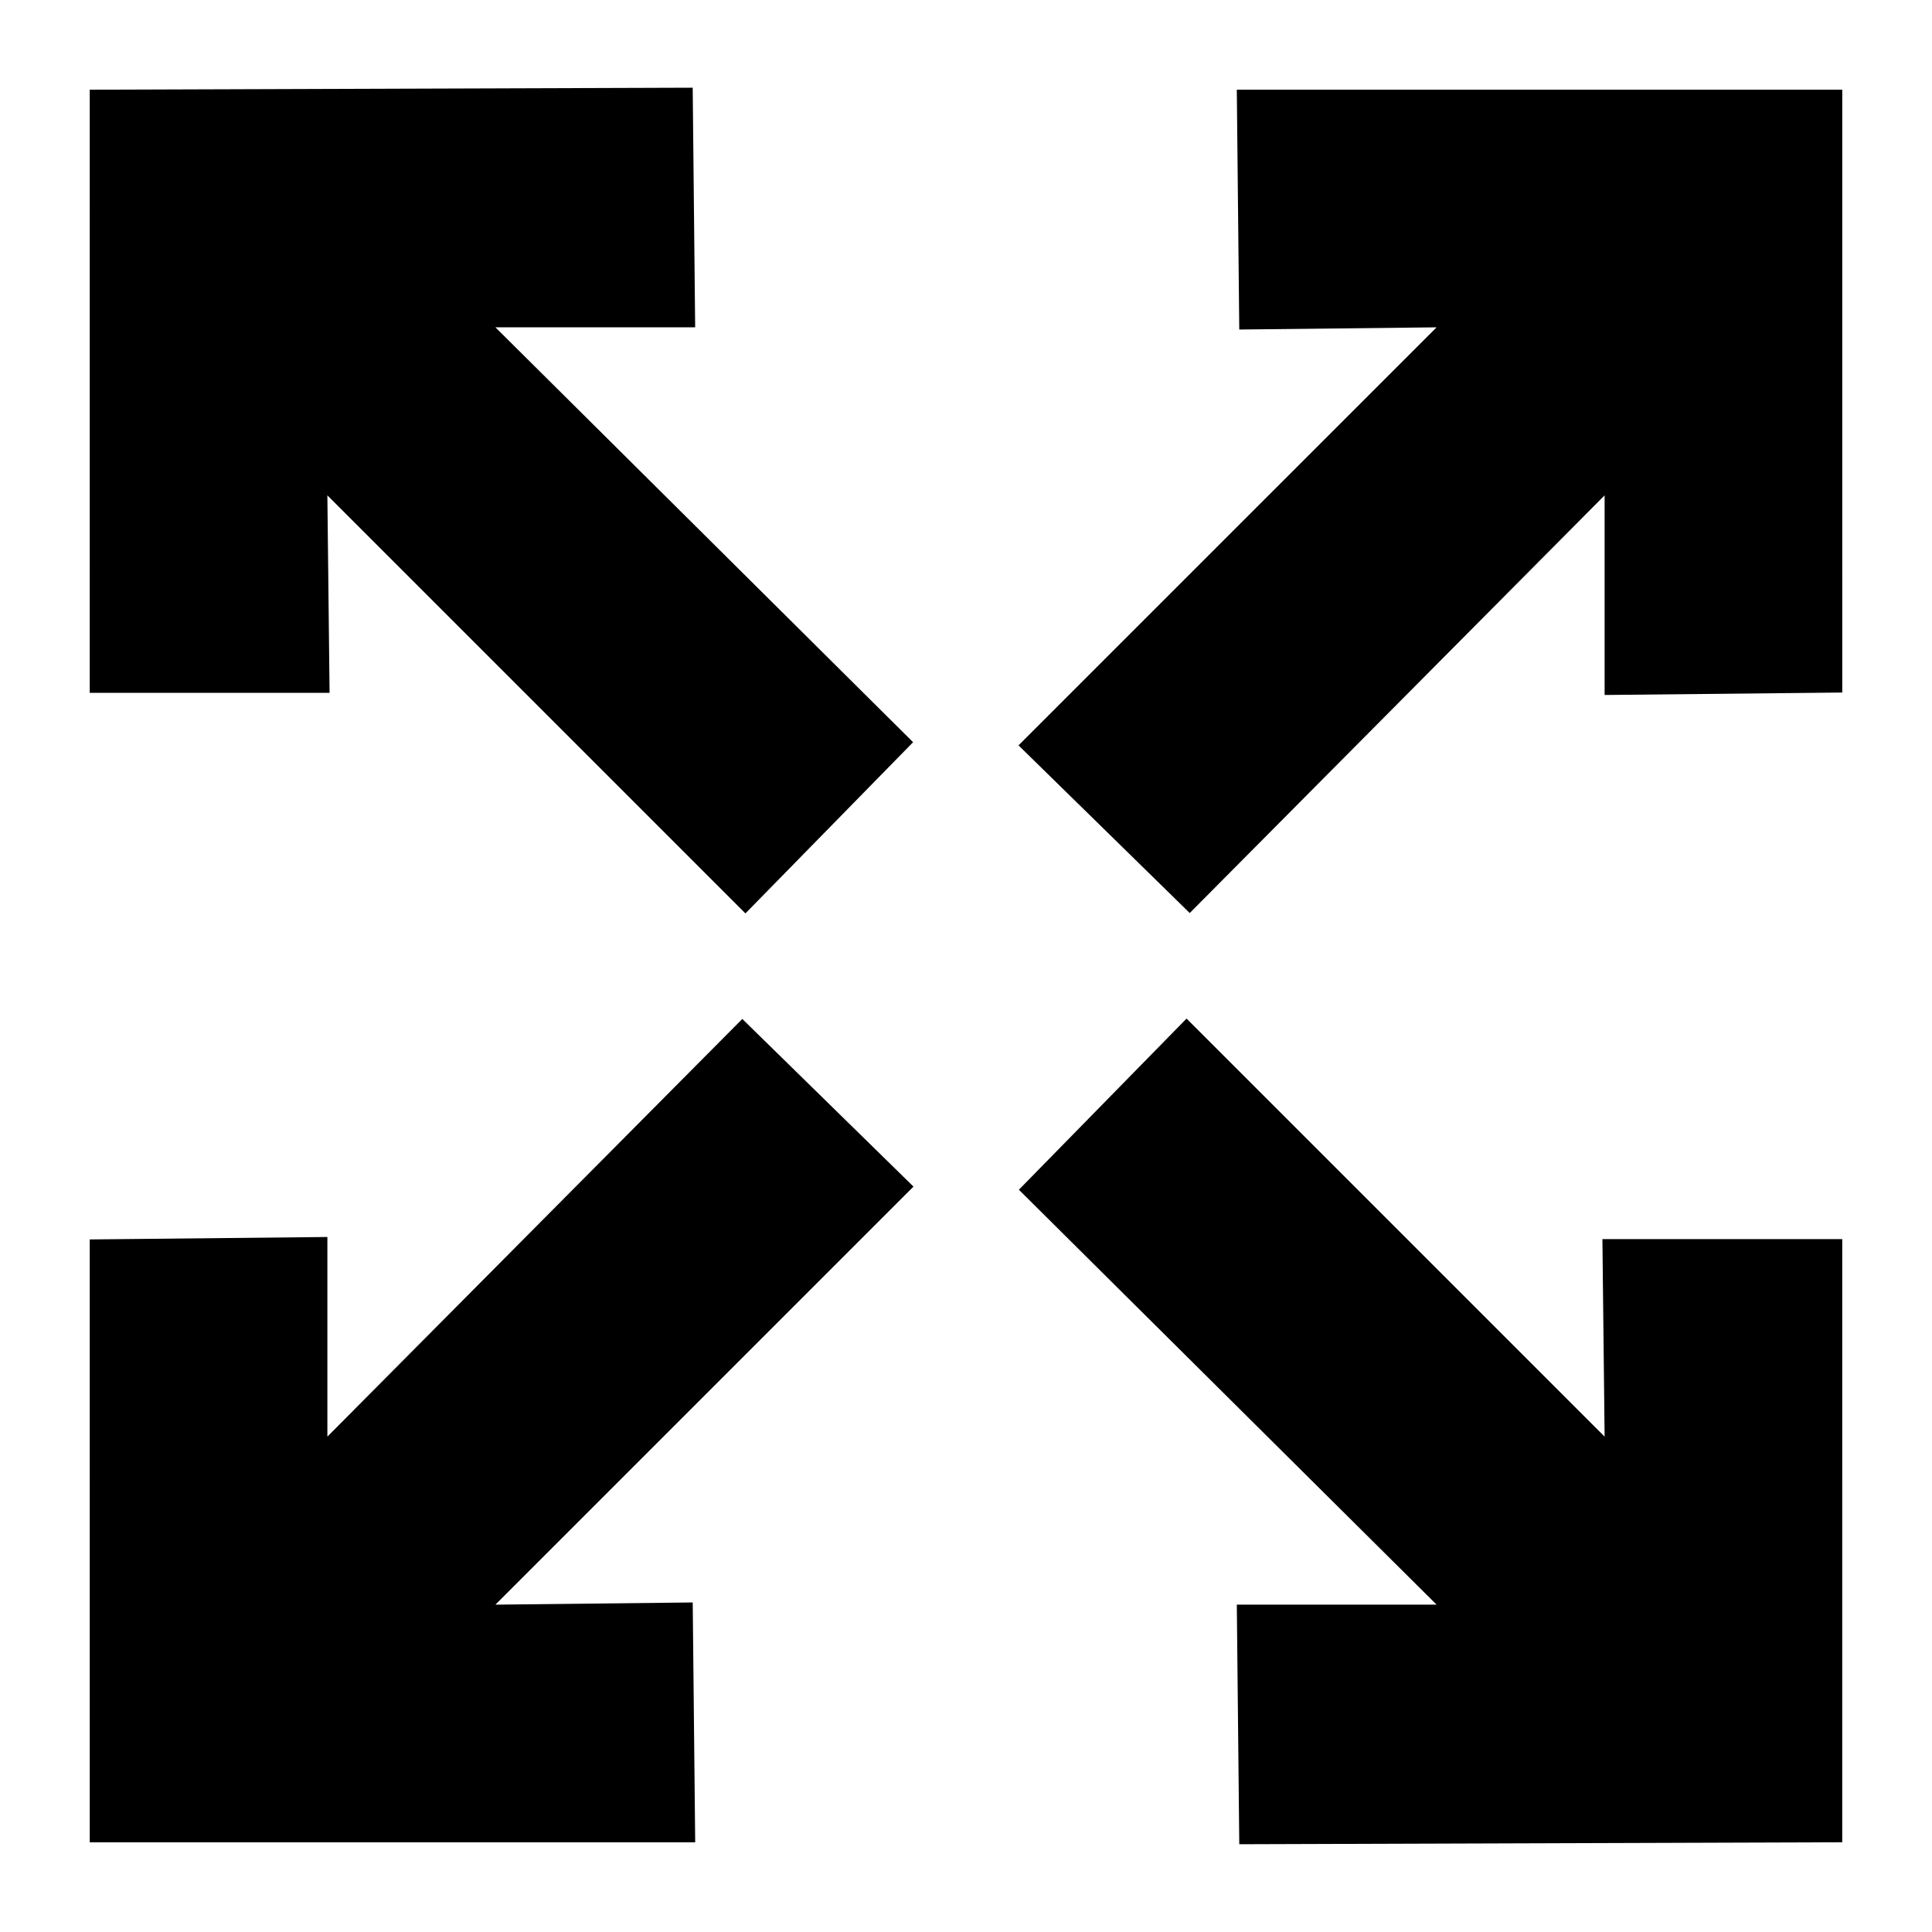 <?xml version="1.0" encoding="UTF-8"?>
<!-- Uploaded to: SVG Repo, www.svgrepo.com, Generator: SVG Repo Mixer Tools -->
<svg fill="#000000" width="800px" height="800px" version="1.1" viewBox="144 144 512 512" xmlns="http://www.w3.org/2000/svg">
 <path d="m231.34 327.61h-63.562l0.004-159.84 159.79-0.527 0.652 63.5h-52.934l110.69 109.95-44.434 45.367-110.79-110.79zm109.38 86.422-109.96 110.69v-52.906l-62.98 0.648 0.004 159.76h160.45l-0.656-63.555-52.285 0.582 110.79-110.79zm228.52 110.69-110.79-110.79-44.434 45.359 110.69 109.95h-52.938l0.652 63.5 159.79-0.523 0.004-159.84h-63.559zm-109.95-138.76 109.95-110.69v52.906l62.98-0.648-0.004-159.76h-160.45l0.652 63.559 52.289-0.582-110.79 110.78z"/>
</svg>